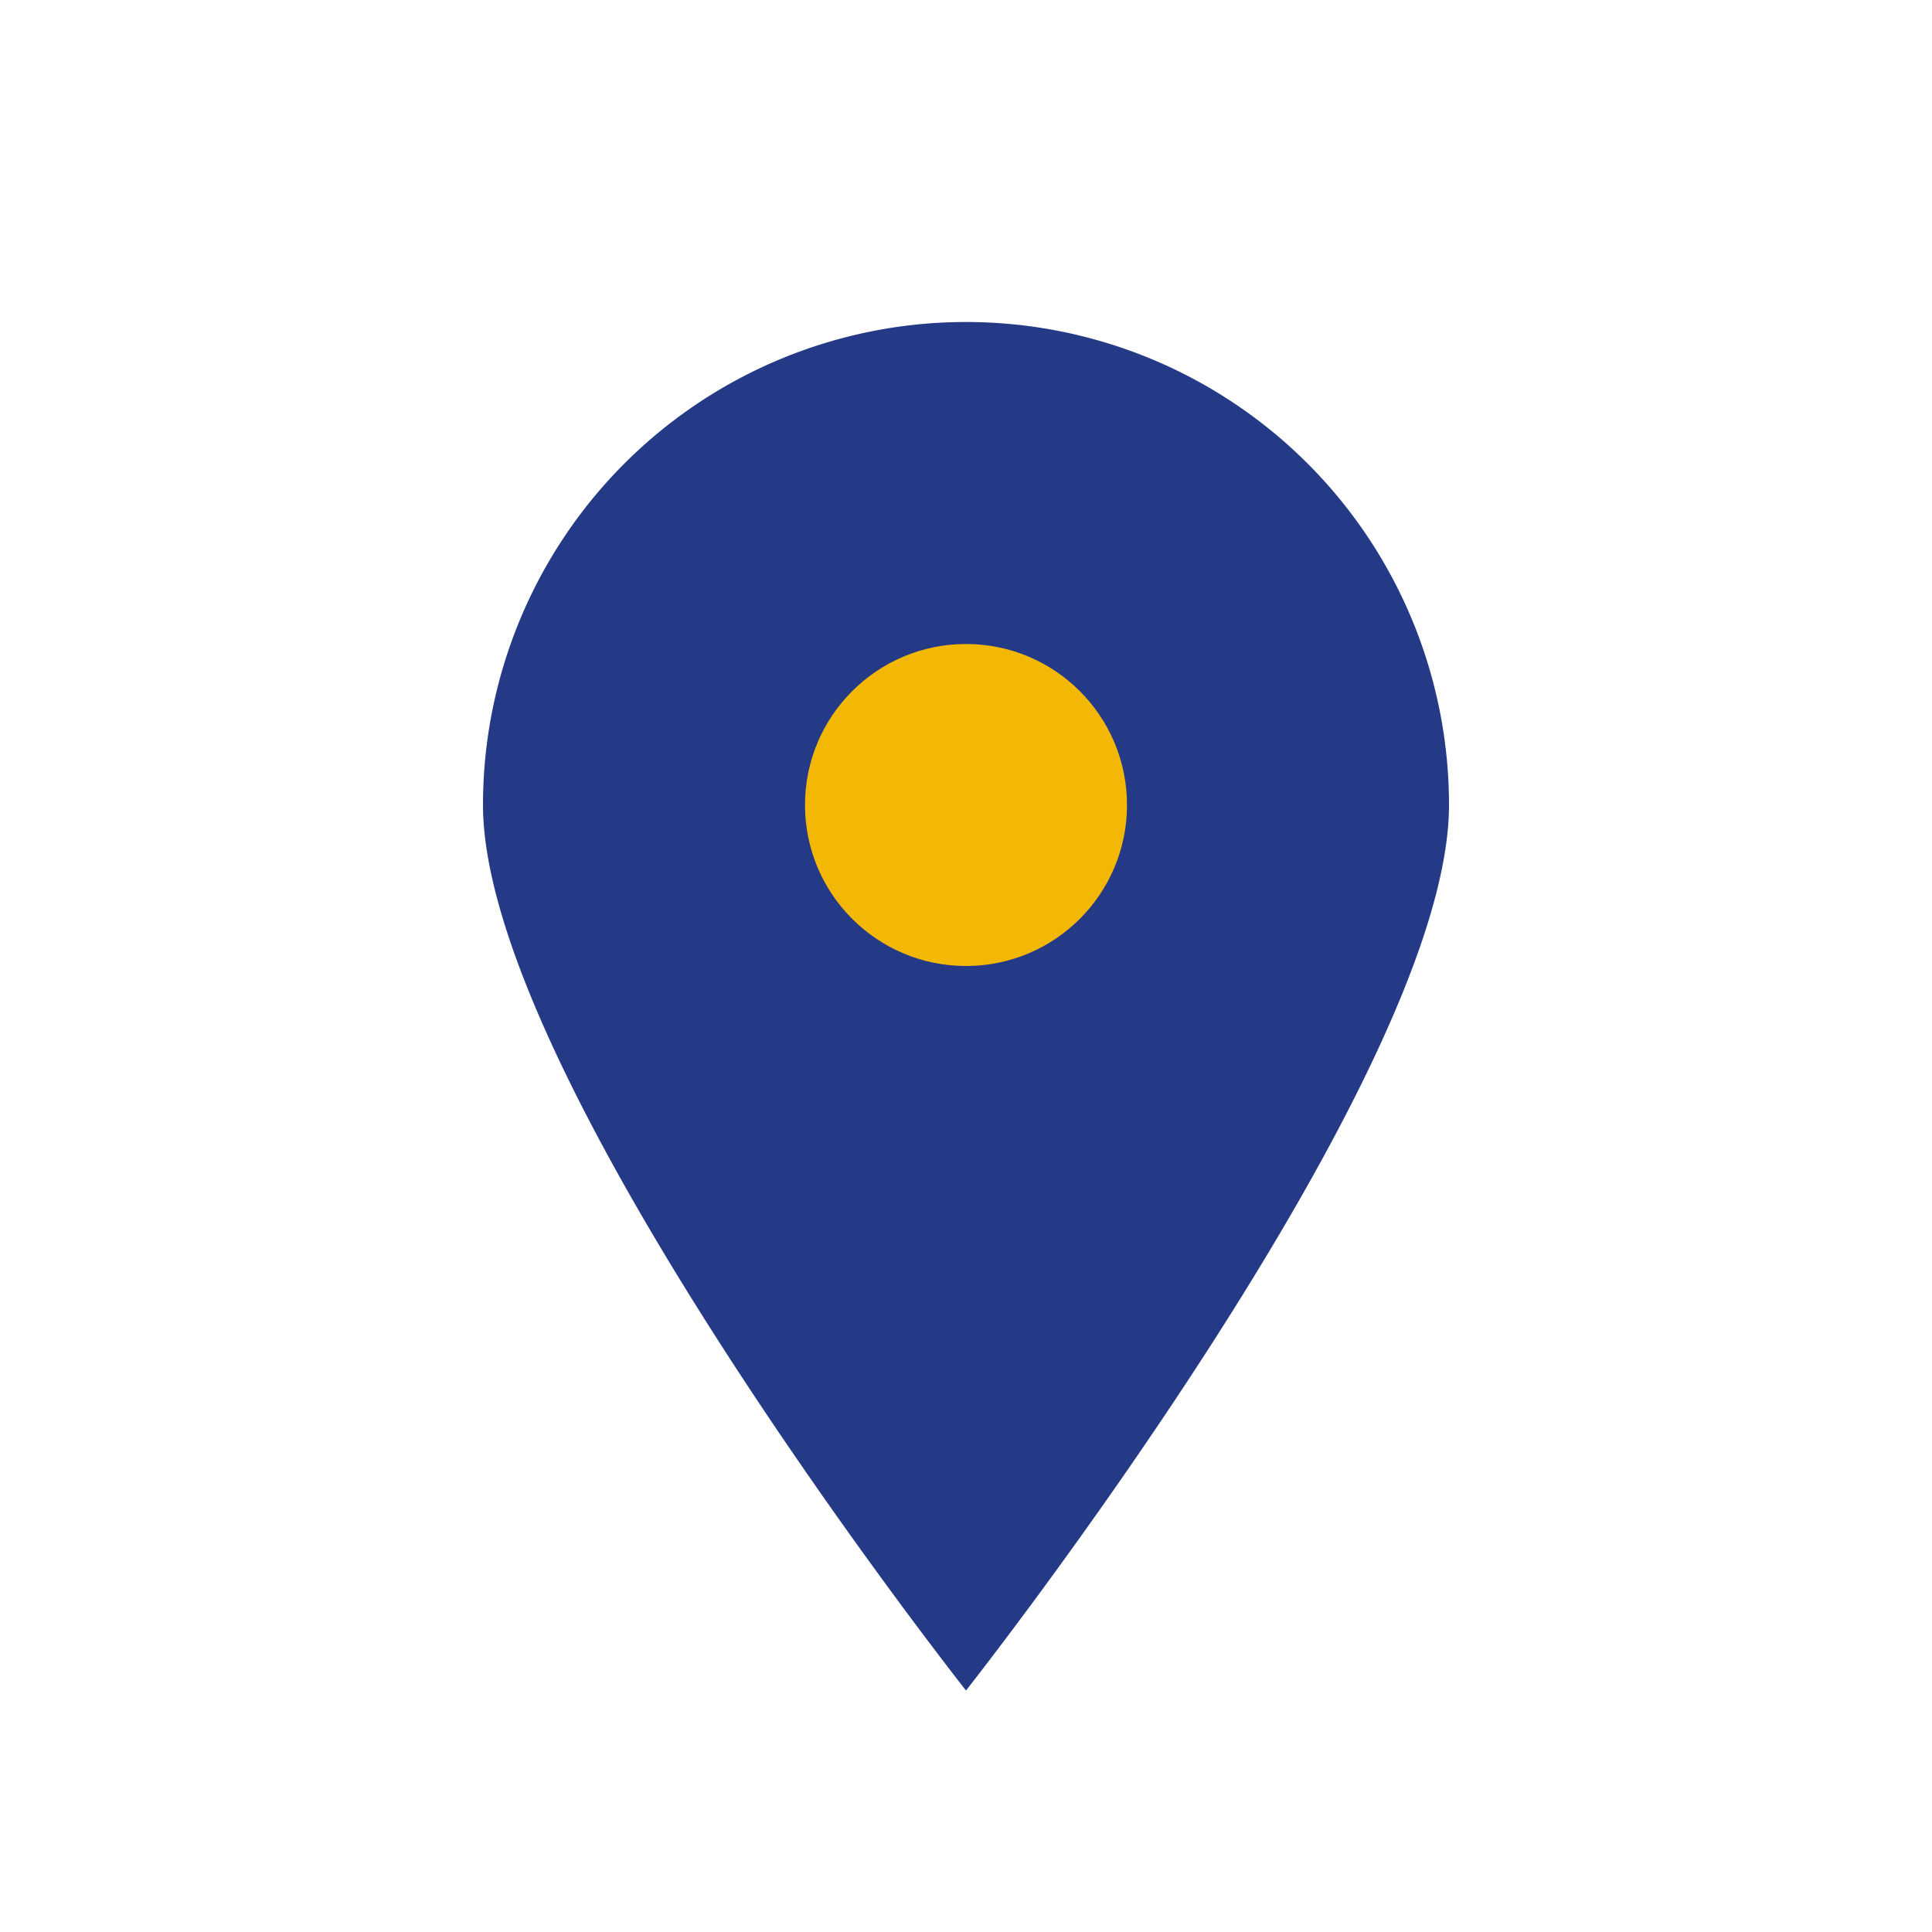 <?xml version="1.0" encoding="UTF-8"?>
<svg xmlns="http://www.w3.org/2000/svg" width="24" height="24" viewBox="0 0 24 24"><path d="M12 21s6-7.6 6-11A6 6 0 0 0 6 10c0 3.4 6 11 6 11z" fill="#253A87"/><circle cx="12" cy="10" r="2" fill="#F3B706"/></svg>